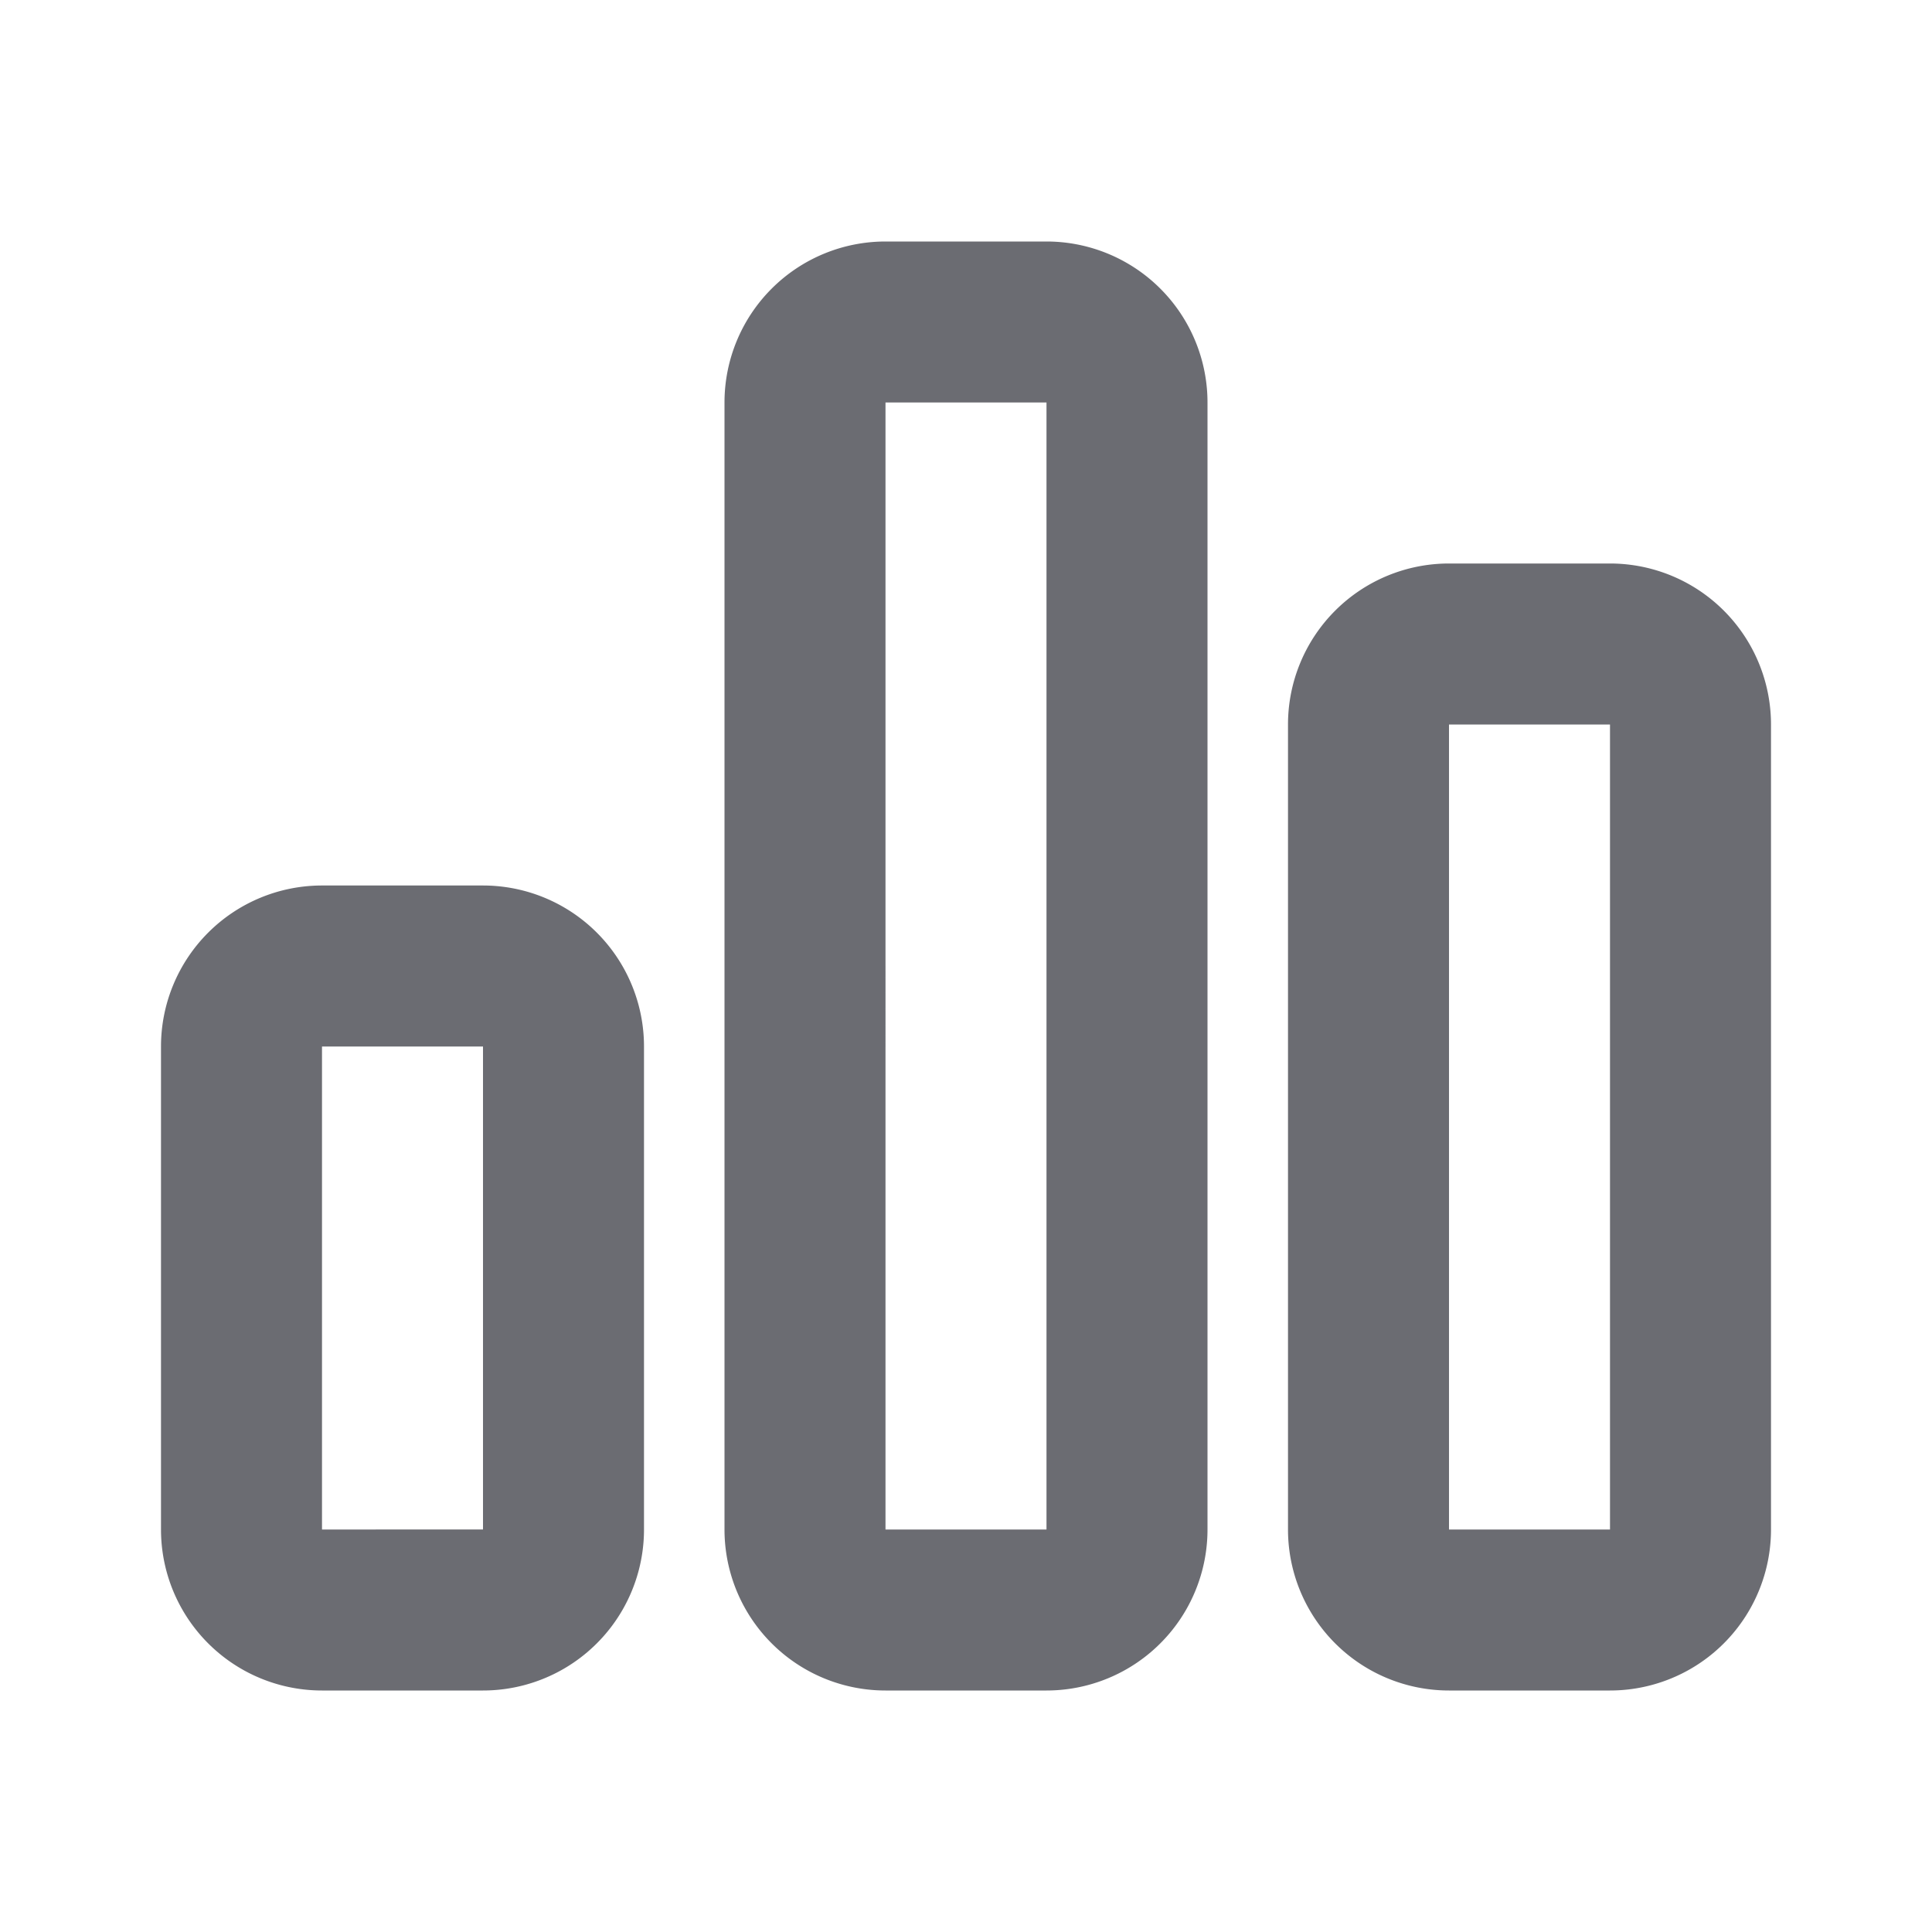 <svg xmlns="http://www.w3.org/2000/svg" width="24" height="24" fill="none" viewBox="0 0 24 24">
  <path fill="#6B6C72" d="M13 3h-2a2 2 0 00-2 2v14a2 2 0 002 2h2a2 2 0 002-2V5a2 2 0 00-2-2zm0 16h-2V5h2v14zM20 7h-2a2 2 0 00-2 2v10a2 2 0 002 2h2a2 2 0 002-2V9a2 2 0 00-2-2zm0 12h-2V9h2v10zM6 11H4a2 2 0 00-2 2v6a2 2 0 002 2h2a2 2 0 002-2v-6a2 2 0 00-2-2zm0 8H4v-6h2v6z"/>
</svg>
